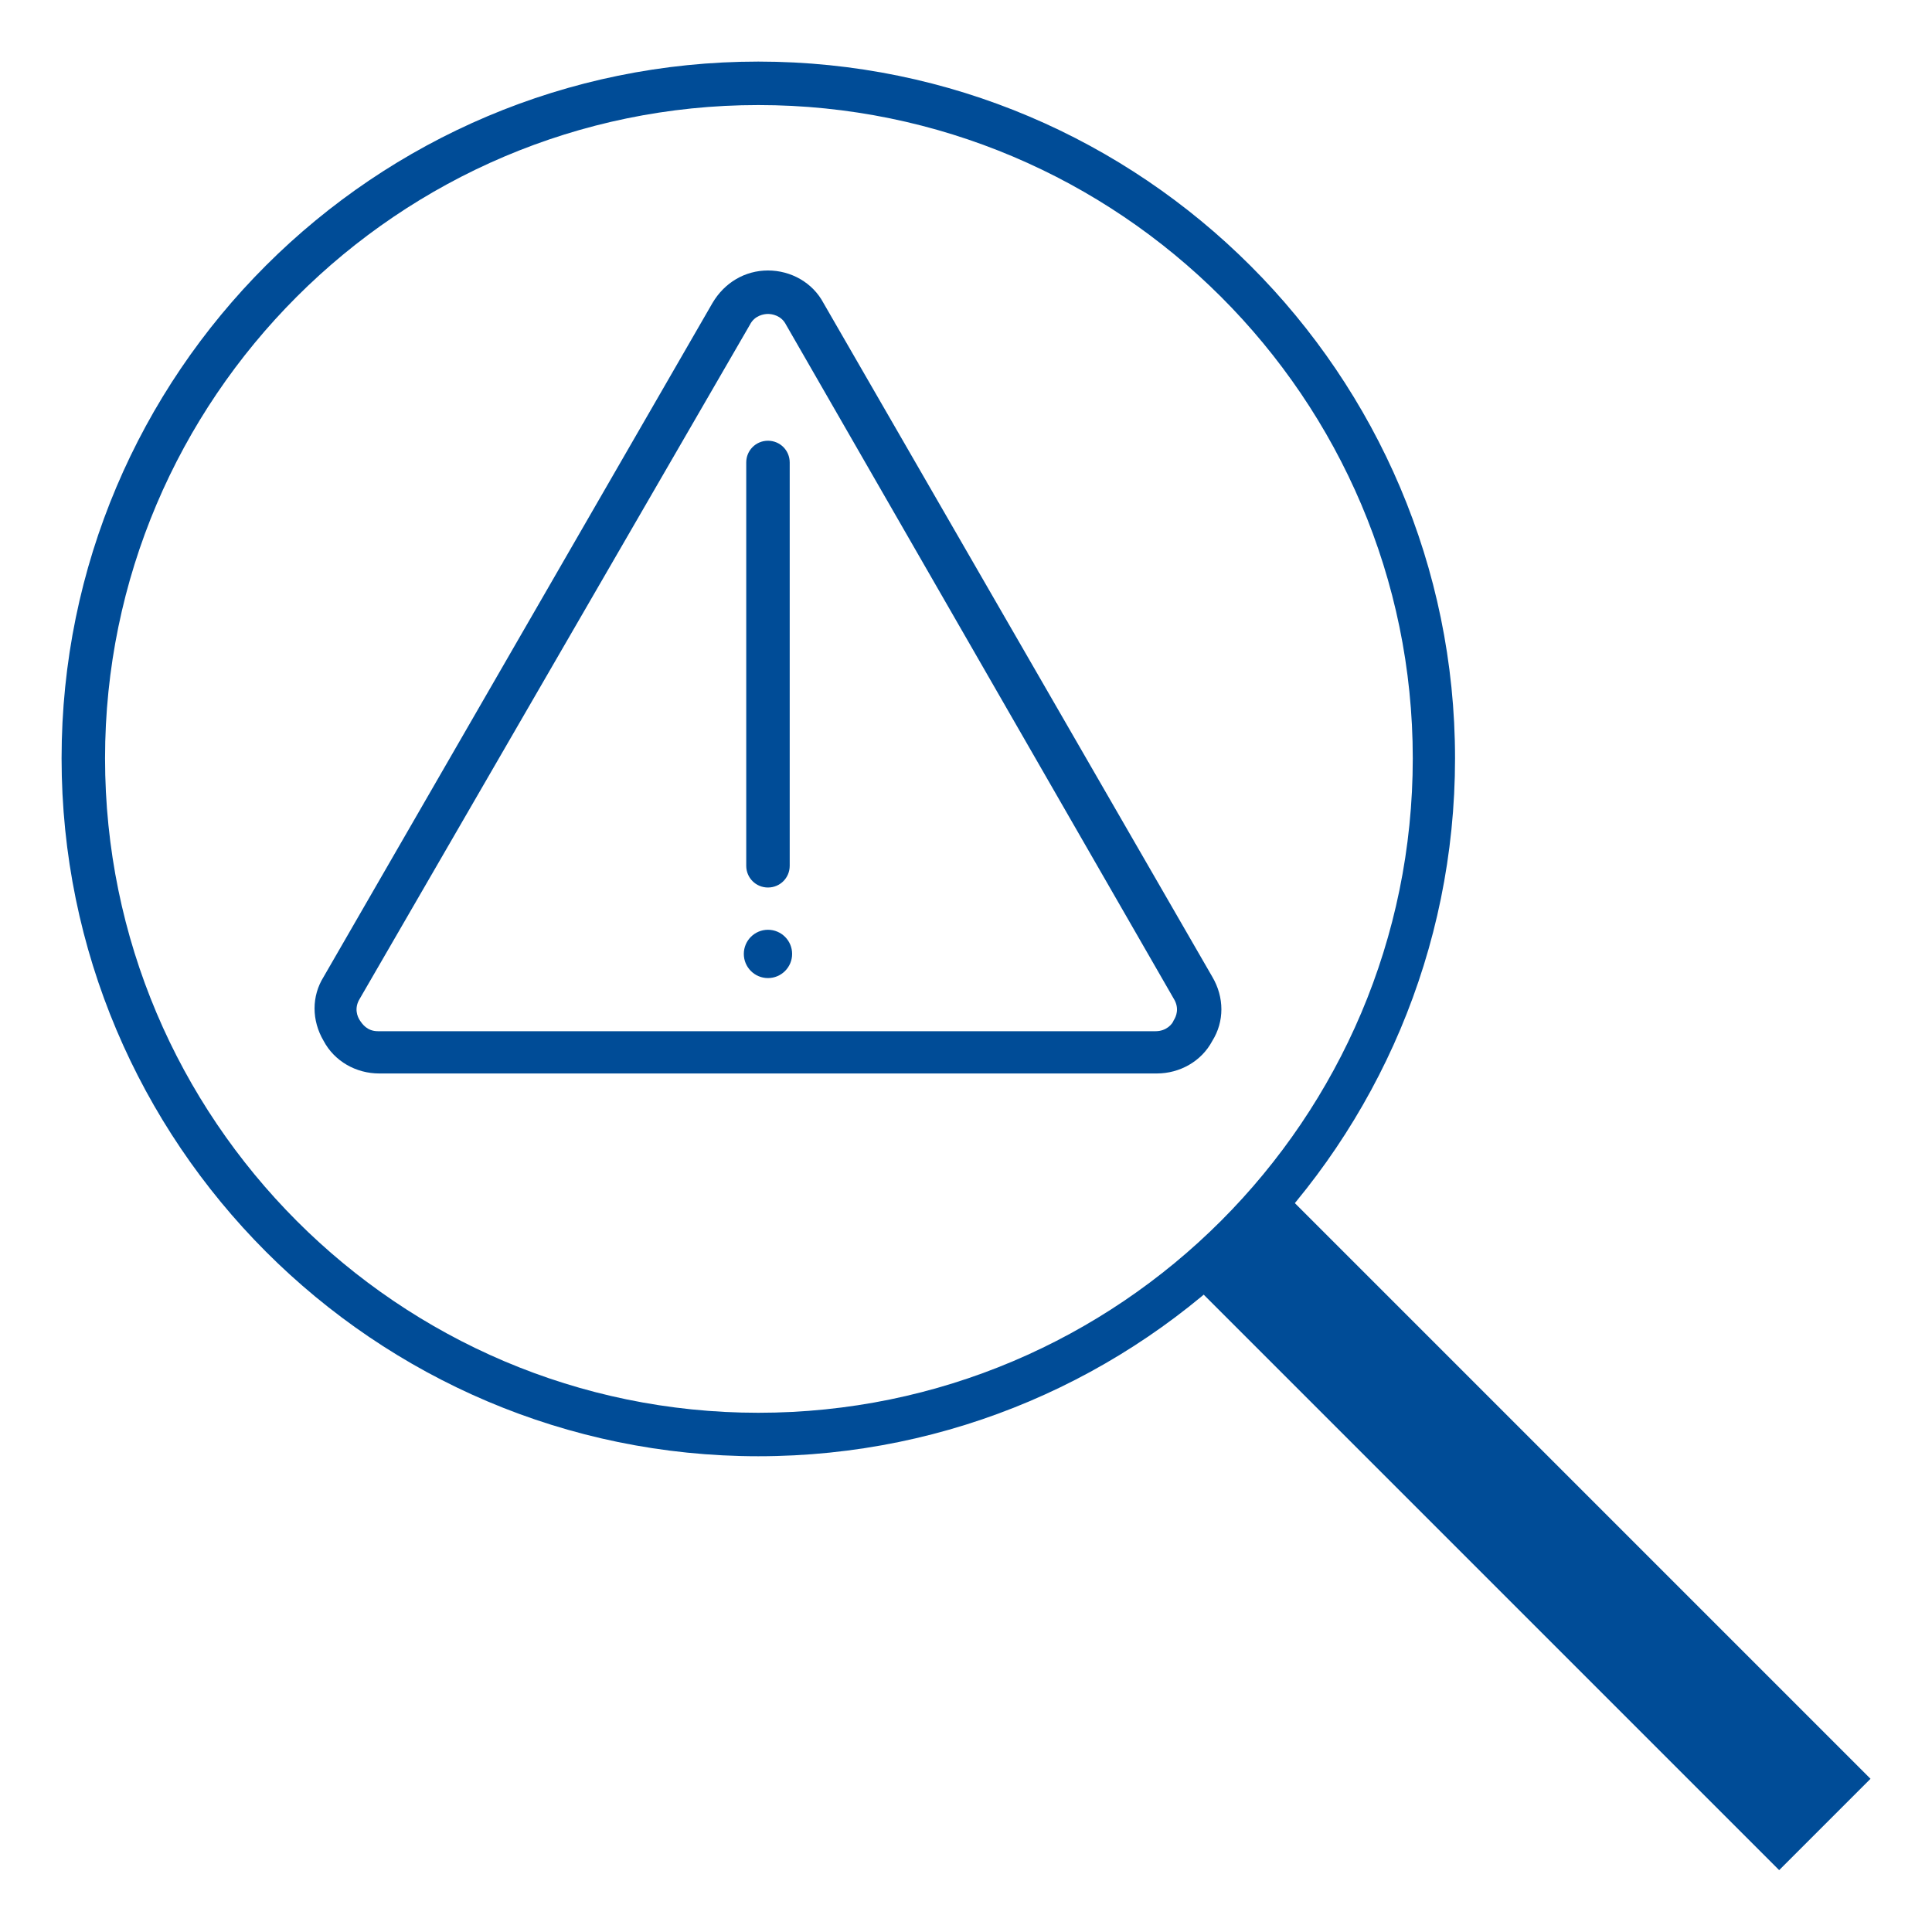 <?xml version="1.0" encoding="UTF-8"?>
<!-- Generator: Adobe Illustrator 28.0.0, SVG Export Plug-In . SVG Version: 6.00 Build 0)  -->
<svg xmlns="http://www.w3.org/2000/svg" xmlns:xlink="http://www.w3.org/1999/xlink" version="1.1" id="Layer_1" x="0px" y="0px" viewBox="0 0 160 160" style="enable-background:new 0 0 160 160;" xml:space="preserve">
<style type="text/css">
	.st0{display:none;}
	.st1{display:inline;fill:#004C97;}
	.st2{display:inline;}
	.st3{fill:#004C97;}
	.st4{fill:none;stroke:#004C97;stroke-width:6;stroke-miterlimit:10;}
</style>
<g class="st0">
	<path class="st1" d="M155.3,118.4v-99H4.7v99h62v18.7H52.1v3.5h14.5h26.7h0.2h14.4v-3.5H93.5v-18.7H155.3z M90,137.1H70.1v-18.7H90   V137.1z M66.7,115H8.2V22.9h143.7V115H93.5H66.7z"></path>
	<path class="st1" d="M117.2,68.9c0-19.2-15.6-35.1-35-35.1S47.1,49.5,47.1,68.9s15.6,35,35,35S117.2,88.3,117.2,68.9z M82.2,102.3   c-18.5,0-33.4-15.1-33.4-33.4s14.9-33.4,33.4-33.4s33.2,15.1,33.2,33.4S100.6,102.3,82.2,102.3z"></path>
	<path class="st1" d="M82.2,42.4c-14.5,0-26.5,11.9-26.5,26.5s11.9,26.5,26.5,26.5s26.5-11.9,26.5-26.5   C108.7,54.2,96.8,42.4,82.2,42.4z M82.2,93.8c-13.7,0-24.9-11.1-24.9-24.9S68.4,44,82.2,44c13.7,0,24.9,11.1,24.9,24.9   C107.2,82.8,95.9,93.8,82.2,93.8z"></path>
	<path class="st1" d="M85.7,52.8c-0.5-1-1.6-1.6-2.6-1.6s-2.1,0.5-2.6,1.6l-13,22.5c-0.5,1-0.5,2.2,0,3.1c0.5,1,1.6,1.6,2.6,1.6h26   c1,0,2.1-0.5,2.6-1.6c0.5-1,0.5-2.2,0-3.1L85.7,52.8z M97.5,77.8c-0.2,0.5-0.7,0.7-1.2,0.7h-26c-0.5,0-1-0.2-1.2-0.7s-0.2-1,0-1.6   l13-22.5c0.2-0.5,0.7-0.7,1.2-0.7s1,0.2,1.2,0.7l13,22.5C97.7,76.7,97.7,77.2,97.5,77.8z"></path>
	<path class="st1" d="M83.1,72.7c0.5,0,0.9-0.3,0.9-0.9V58.7c0-0.5-0.3-0.9-0.9-0.9s-0.9,0.3-0.9,0.9v13.2   C82.2,72.4,82.6,72.7,83.1,72.7z"></path>
	<path class="st1" d="M83.1,73.9c-0.7,0-1,0.5-1,1c0,0.7,0.5,1,1,1c0.7,0,1-0.5,1-1C84.2,74.5,83.6,73.9,83.1,73.9z"></path>
</g>
<g class="st0">
	<path class="st1" d="M150.9,116.3H9.1V22.9h141.8V116.3z M12.3,113h135.3V26.2H12.3V113z"></path>
	<path class="st1" d="M92.6,137.1H67.4v-24h25.2V137.1z M70.7,133.8h18.7v-17.5H70.7V133.8z"></path>
	<rect x="53.7" y="133.8" class="st1" width="52.5" height="3.3"></rect>
	<g class="st2">
		<rect x="109.7" y="59.9" class="st3" width="3.3" height="17.6"></rect>
		<circle class="st3" cx="111.3" cy="82.4" r="1.7"></circle>
	</g>
	<path class="st1" d="M136,90.1H86.5c-0.6,0-1.1-0.3-1.4-0.8c-0.3-0.5-0.3-1.1,0-1.6l24.8-42.9c0.6-1,2.2-1,2.8,0l24.8,42.9   c0.3,0.5,0.3,1.1,0,1.6C137.2,89.8,136.6,90.1,136,90.1z M89.3,86.9h43.9l-21.9-38L89.3,86.9z"></path>
	<polygon class="st1" points="76.7,101.2 22.9,101.2 22.9,37.6 26.2,37.6 26.2,97.9 76.7,97.9  "></polygon>
	<g class="st2">
		<rect x="34.6" y="46.6" class="st3" width="14.6" height="3.3"></rect>
		<rect x="40.3" y="40.9" class="st3" width="3.3" height="14.6"></rect>
	</g>
	<g class="st2">
		<rect x="54.5" y="57.4" class="st3" width="14.6" height="3.3"></rect>
		<rect x="60.2" y="51.7" class="st3" width="3.3" height="14.6"></rect>
	</g>
	<g class="st2">
		<rect x="31.1" y="69.5" class="st3" width="14.6" height="3.3"></rect>
		<rect x="36.8" y="63.8" class="st3" width="3.3" height="14.6"></rect>
	</g>
	<g class="st2">
		<rect x="47.9" y="86.1" class="st3" width="14.6" height="3.3"></rect>
		<rect x="53.6" y="80.4" class="st3" width="3.3" height="14.7"></rect>
	</g>
</g>
<g class="st0">
	<path class="st1" d="M80,149.2c-38.2,0-69.2-31-69.2-69.2s31-69.2,69.2-69.2c38.2,0,69.2,31,69.2,69.2S118.2,149.2,80,149.2z    M80,14c-36.4,0-66,29.6-66,66s29.6,66,66,66s66-29.6,66-66S116.4,14,80,14z"></path>
	<path class="st1" d="M80,132.4c-28.9,0-52.4-23.5-52.4-52.4c0-28.9,23.5-52.4,52.4-52.4c28.9,0,52.4,23.5,52.4,52.4   C132.4,108.9,108.9,132.4,80,132.4z M80,30.7c-27.2,0-49.3,22.1-49.3,49.3s22.1,49.3,49.3,49.3s49.3-22.1,49.3-49.3   S107.2,30.7,80,30.7z"></path>
	<path class="st1" d="M105.7,102H54.3c-2.2,0-4.2-1.1-5.3-3.1c-1.1-1.9-1.1-4.2,0-6.1l25.7-44.5c1.1-1.9,3.1-3.1,5.3-3.1   c0,0,0,0,0,0c2.2,0,4.2,1.1,5.3,3.1L111,92.9c1.1,1.9,1.1,4.2,0,6.1C109.9,100.9,107.9,102,105.7,102z M80,48.5   c-1.1,0-2,0.5-2.6,1.5L51.8,94.4c-0.5,0.9-0.5,2,0,2.9c0.5,0.9,1.5,1.5,2.6,1.5h51.3c1.1,0,2-0.6,2.6-1.5c0.5-0.9,0.5-2,0-2.9   L82.6,50C82,49.1,81.1,48.5,80,48.5z"></path>
	<path class="st1" d="M80,87.4c-0.9,0-1.6-0.7-1.6-1.6V59.9c0-0.9,0.7-1.6,1.6-1.6s1.6,0.7,1.6,1.6v25.9   C81.6,86.7,80.9,87.4,80,87.4z"></path>
	<circle class="st1" cx="80" cy="92.3" r="2.2"></circle>
</g>
<g>
	
		<rect x="121.5" y="92.4" transform="matrix(0.707 -0.707 0.707 0.707 -52.526 126.809)" class="st3" width="10.7" height="68.8"></rect>
	<path class="st4" d="M102.5,102.5"></path>
	<path class="st4" d="M62.8,62.8"></path>
	<path class="st3" d="M62.8,120.6C31,120.6,5.1,94.7,5.1,62.8S31,5.1,62.8,5.1s57.7,25.9,57.7,57.7S94.7,120.6,62.8,120.6z    M62.8,8.7C33,8.7,8.7,33,8.7,62.8C8.7,92.7,33,117,62.8,117c29.9,0,54.2-24.3,54.2-54.2C117,33,92.7,8.7,62.8,8.7z"></path>
	<path class="st3" d="M95.8,88.9H31.4c-1.9,0-3.7-1-4.6-2.7c-1-1.7-1-3.7,0-5.3l32.2-55.8c1-1.7,2.7-2.7,4.6-2.7   c1.9,0,3.7,1,4.6,2.7l32.2,55.8c1,1.7,1,3.7,0,5.3C99.5,87.9,97.7,88.9,95.8,88.9z M63.6,26c-0.3,0-1.1,0.1-1.5,0.9L29.8,82.7   c-0.5,0.8-0.2,1.5,0,1.8c0.2,0.3,0.6,0.9,1.5,0.9h64.4c0.9,0,1.4-0.6,1.5-0.9c0.2-0.3,0.5-1,0-1.8L65.1,26.9   C64.7,26.1,63.9,26,63.6,26z"></path>
	<path class="st3" d="M63.6,73.5c-1,0-1.8-0.8-1.8-1.8V38.3c0-1,0.8-1.8,1.8-1.8c1,0,1.8,0.8,1.8,1.8v33.4   C65.4,72.7,64.6,73.5,63.6,73.5z"></path>
	<circle class="st3" cx="63.6" cy="79" r="2"></circle>
</g>
</svg>
